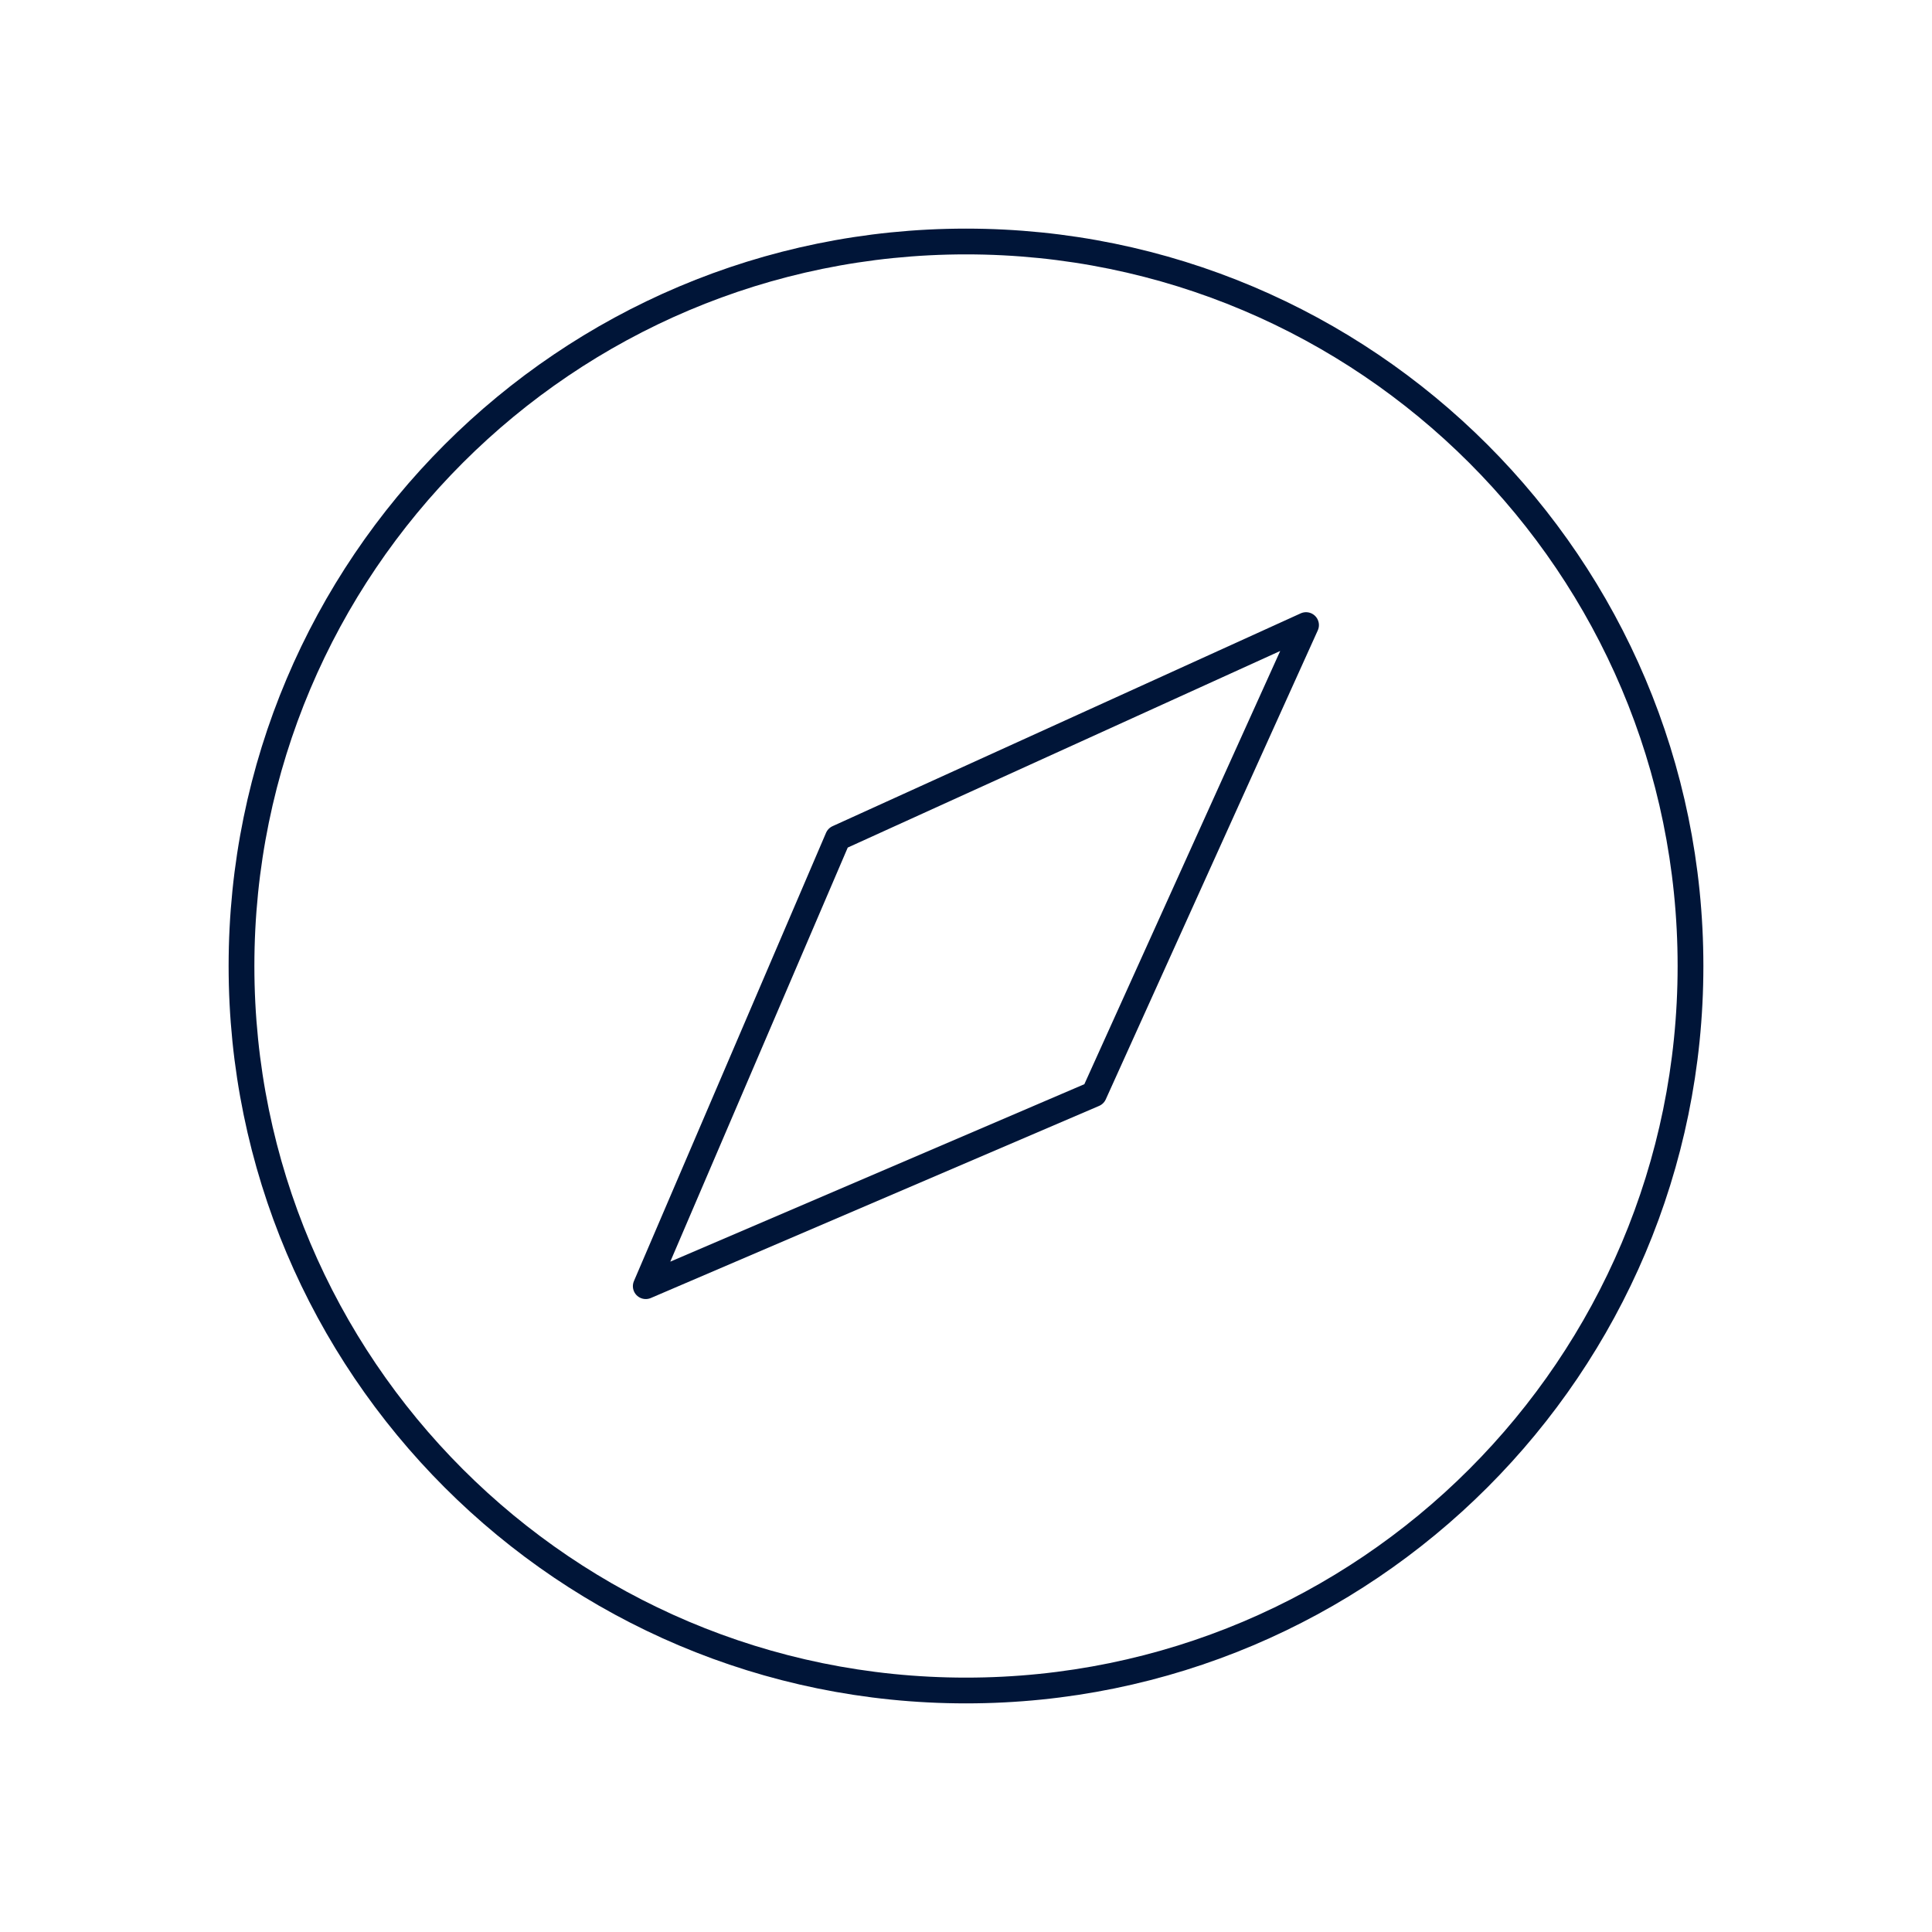 <svg width="150" height="150" viewBox="0 0 150 150" fill="none" xmlns="http://www.w3.org/2000/svg">
<path d="M75 131.25C106.066 131.25 131.25 106.066 131.25 75C131.25 43.934 106.066 18.75 75 18.75C43.934 18.75 18.75 43.934 18.75 75C18.75 106.066 43.934 131.25 75 131.25Z" stroke="#001538" stroke-width="2" stroke-miterlimit="10"/>
<path d="M84.94 84.943L101.401 48.531L65.052 65.055L50.137 99.858L84.94 84.943Z" stroke="#001538" stroke-width="2" stroke-linecap="round" stroke-linejoin="round"/>
</svg>
